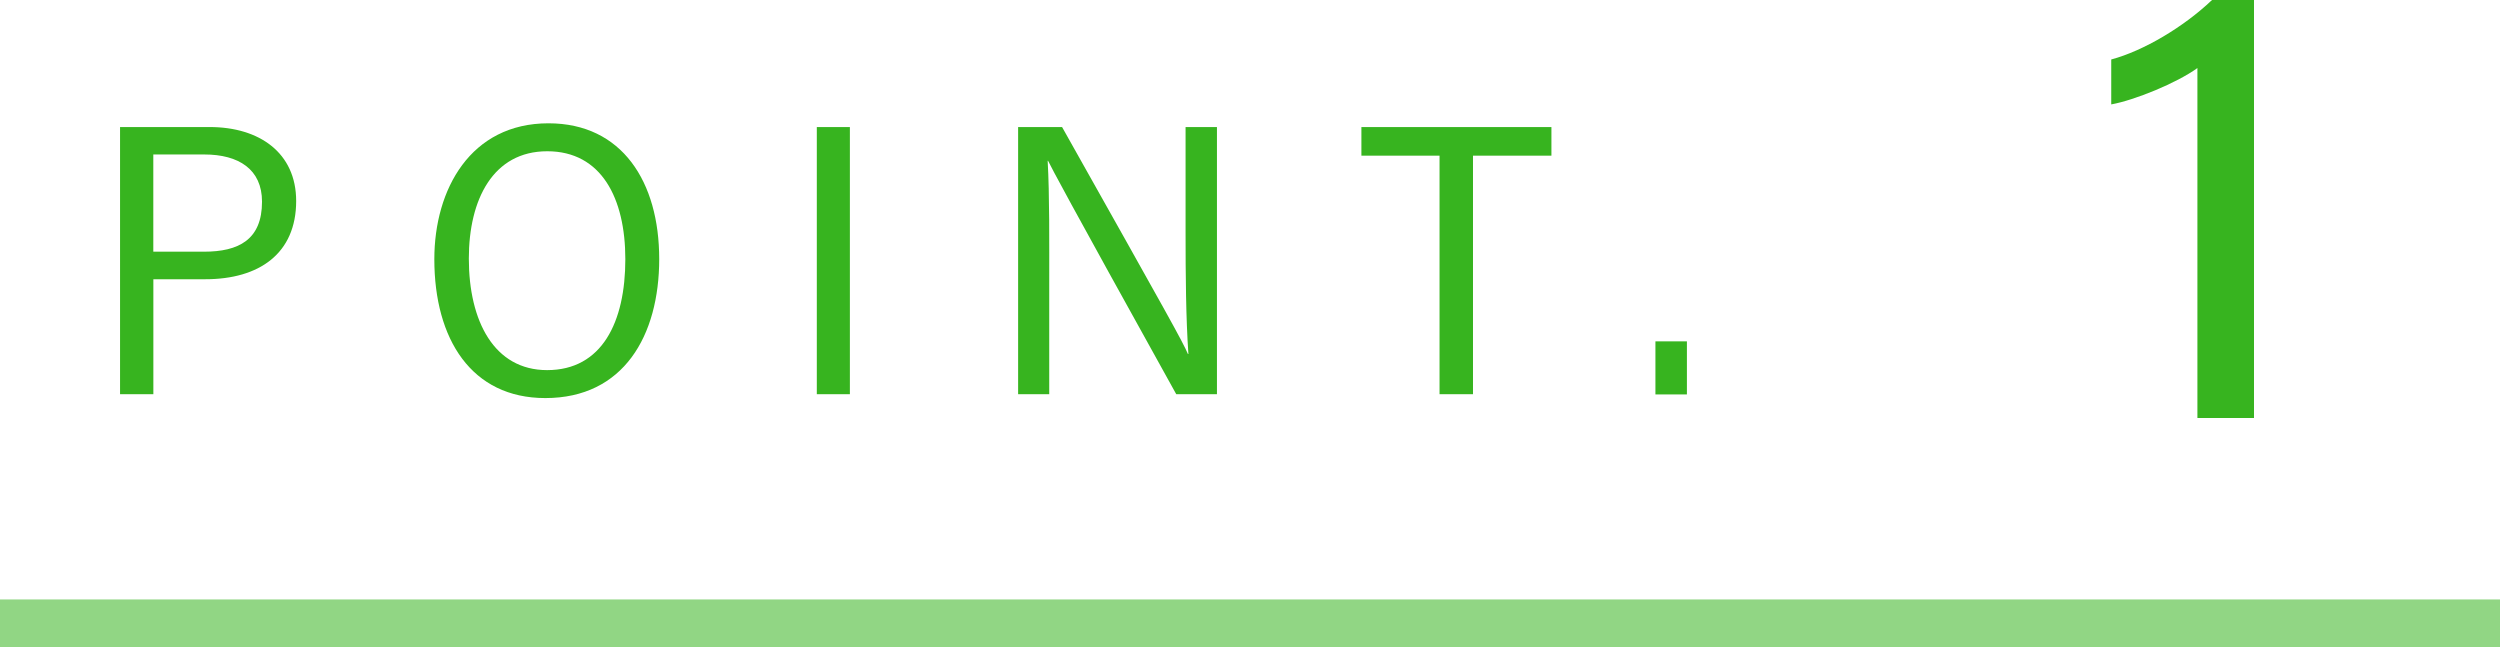 <?xml version="1.0" encoding="UTF-8"?>
<svg id="_レイヤー_2" data-name="レイヤー 2" xmlns="http://www.w3.org/2000/svg" width="105" height="27.177" viewBox="0 0 105 27.177">
  <g id="main">
    <g>
      <g>
        <path d="m5.041,5.336h3.767c2.086,0,3.631,1.083,3.631,3.106,0,2.204-1.55,3.286-3.815,3.286h-2.183v4.827h-1.399V5.336Zm1.399,5.235h2.125c1.459,0,2.44-.501,2.44-2.101,0-1.36-.982-1.982-2.422-1.982h-2.144v4.083Z" style="fill: #37b41f;"/>
        <path d="m27.687,10.876c0,3.223-1.497,5.843-4.783,5.843-3.101,0-4.662-2.472-4.662-5.833,0-2.939,1.526-5.707,4.793-5.707,3.094,0,4.652,2.462,4.652,5.697Zm-7.996-.017c0,2.633,1.065,4.686,3.289,4.686,2.305,0,3.284-2.021,3.284-4.658,0-2.563-1.006-4.534-3.28-4.534s-3.293,2.023-3.293,4.507Z" style="fill: #37b41f;"/>
        <path d="m35.695,5.336v11.22h-1.389V5.336h1.389Z" style="fill: #37b41f;"/>
        <path d="m42.761,16.556V5.336h1.846c4.477,7.964,5.08,9.038,5.285,9.532h.021c-.104-1.493-.119-3.303-.119-5.123v-4.409h1.318v11.22h-1.71c-4.788-8.626-5.143-9.332-5.383-9.802h-.017c.081,1.45.066,3.332.066,5.346v4.456h-1.309Z" style="fill: #37b41f;"/>
        <path d="m60.461,6.538h-3.282v-1.202h7.981v1.202h-3.294v10.018h-1.405V6.538Z" style="fill: #37b41f;"/>
        <path d="m69.528,16.566v-2.229h1.322v2.229h-1.322Z" style="fill: #37b41f;"/>
      </g>
      <path d="m92.291,17.556V2.858c-.865.627-2.649,1.354-3.619,1.527v-1.887c1.349-.361,3.038-1.359,4.234-2.499h1.762v17.556h-2.377Z" style="fill: #37b41f;"/>
      <rect x="51.5" y="-26.323" width="2" height="105" transform="translate(78.677 -26.323) rotate(90)" style="fill: #37b41f; opacity: .55;"/>
    </g>
  </g>
</svg>